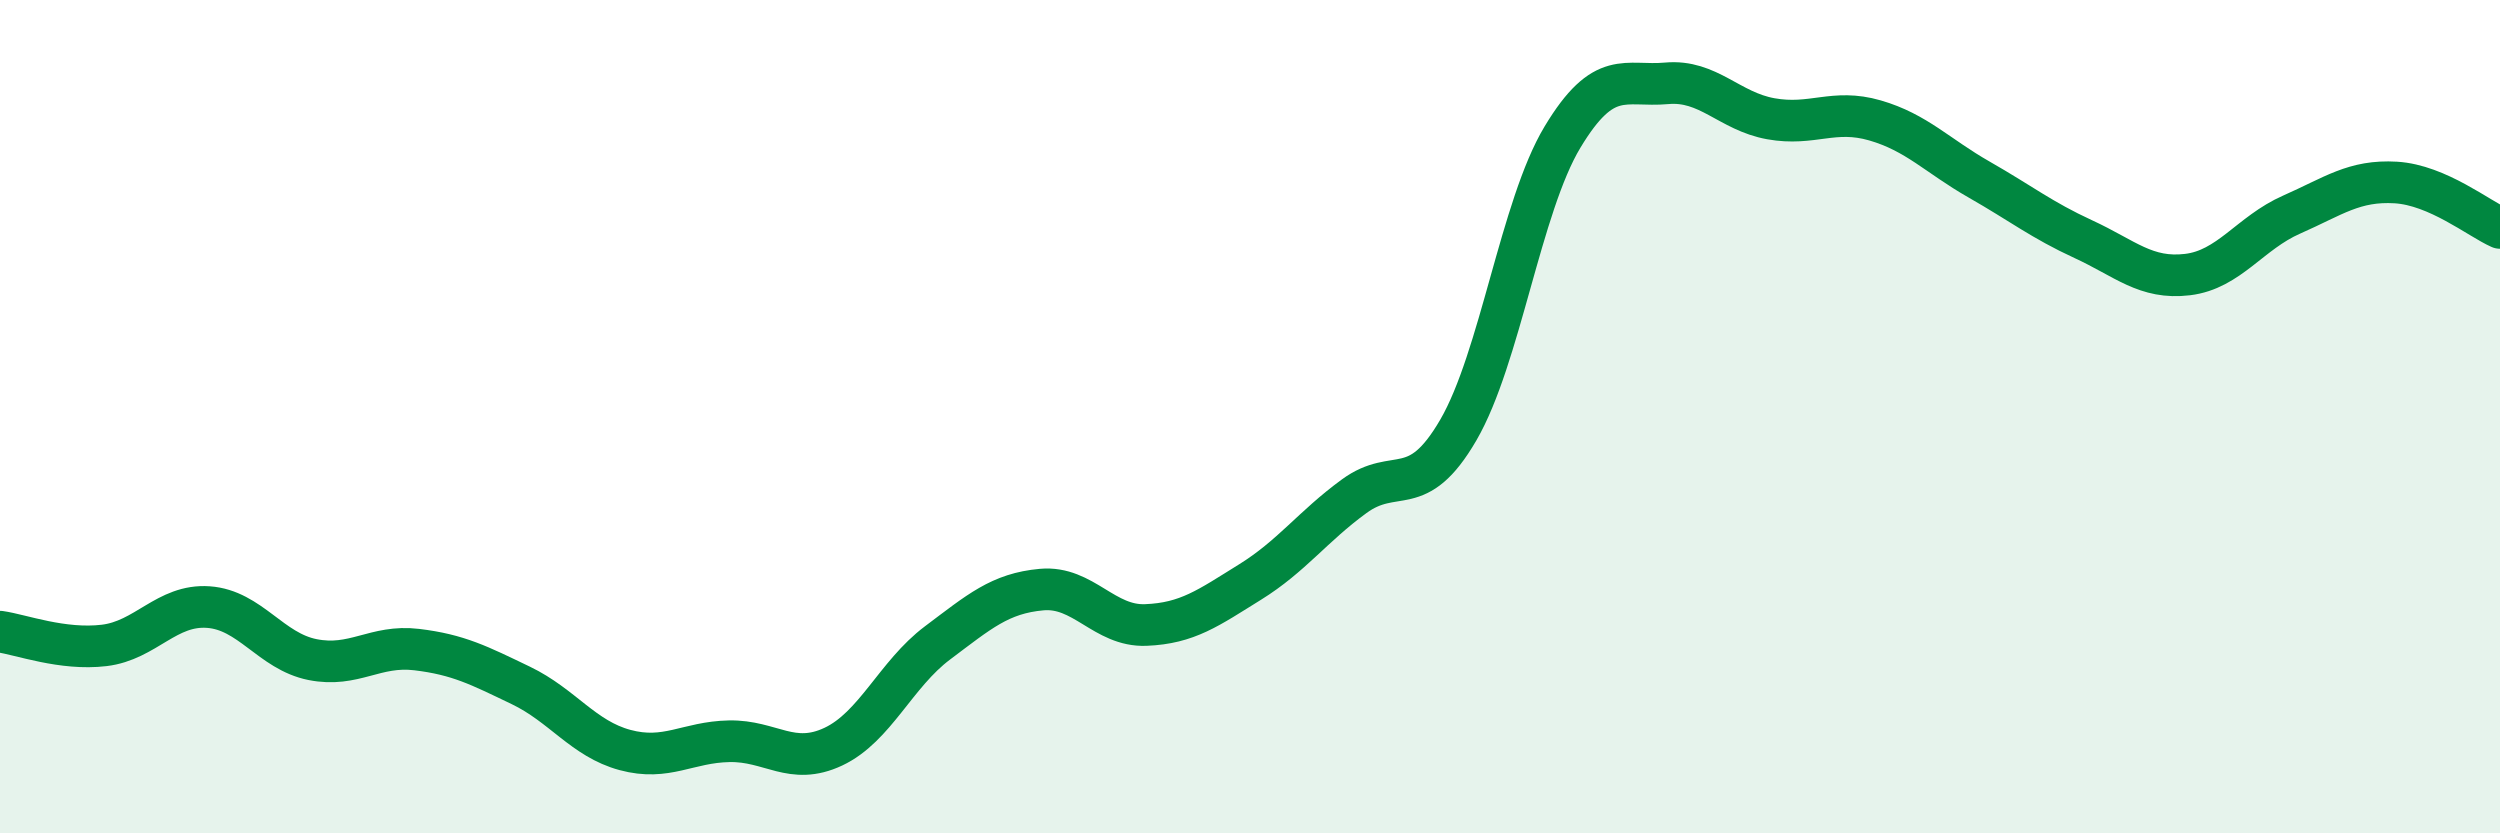 
    <svg width="60" height="20" viewBox="0 0 60 20" xmlns="http://www.w3.org/2000/svg">
      <path
        d="M 0,15.16 C 0.5,15.23 1.5,15.61 2.5,15.49 C 3.5,15.37 4,14.5 5,14.57 C 6,14.64 6.5,15.63 7.5,15.83 C 8.5,16.03 9,15.47 10,15.59 C 11,15.71 11.5,15.97 12.5,16.45 C 13.5,16.93 14,17.73 15,18 C 16,18.27 16.5,17.81 17.5,17.79 C 18.5,17.77 19,18.39 20,17.92 C 21,17.45 21.5,16.18 22.5,15.43 C 23.5,14.68 24,14.24 25,14.15 C 26,14.06 26.5,15.04 27.5,15 C 28.5,14.96 29,14.59 30,13.97 C 31,13.35 31.5,12.64 32.5,11.91 C 33.5,11.18 34,12.04 35,10.32 C 36,8.6 36.5,4.95 37.5,3.29 C 38.5,1.63 39,2.09 40,2 C 41,1.91 41.5,2.67 42.5,2.85 C 43.5,3.03 44,2.6 45,2.89 C 46,3.18 46.5,3.74 47.5,4.31 C 48.5,4.88 49,5.28 50,5.74 C 51,6.2 51.5,6.71 52.5,6.59 C 53.5,6.47 54,5.59 55,5.15 C 56,4.71 56.5,4.32 57.5,4.38 C 58.5,4.44 59.5,5.25 60,5.47L60 20L0 20Z"
        fill="#008740"
        opacity="0.1"
        stroke-linecap="round"
        stroke-linejoin="round"
      />
      <path
        d="M 0,15.16 C 0.5,15.23 1.5,15.61 2.5,15.49 C 3.5,15.37 4,14.5 5,14.57 C 6,14.64 6.5,15.63 7.5,15.83 C 8.5,16.03 9,15.47 10,15.59 C 11,15.71 11.5,15.97 12.5,16.45 C 13.5,16.93 14,17.73 15,18 C 16,18.27 16.5,17.81 17.5,17.79 C 18.5,17.77 19,18.39 20,17.92 C 21,17.45 21.5,16.18 22.5,15.43 C 23.5,14.68 24,14.24 25,14.15 C 26,14.06 26.5,15.04 27.5,15 C 28.5,14.96 29,14.59 30,13.97 C 31,13.35 31.5,12.64 32.5,11.91 C 33.5,11.18 34,12.04 35,10.32 C 36,8.6 36.5,4.95 37.5,3.29 C 38.5,1.63 39,2.09 40,2 C 41,1.91 41.5,2.67 42.5,2.85 C 43.5,3.03 44,2.6 45,2.89 C 46,3.18 46.5,3.74 47.5,4.31 C 48.5,4.88 49,5.28 50,5.74 C 51,6.2 51.5,6.71 52.5,6.59 C 53.5,6.47 54,5.59 55,5.15 C 56,4.71 56.5,4.32 57.5,4.38 C 58.5,4.44 59.5,5.25 60,5.47"
        stroke="#008740"
        stroke-width="1"
        fill="none"
        stroke-linecap="round"
        stroke-linejoin="round"
      />
    </svg>
  